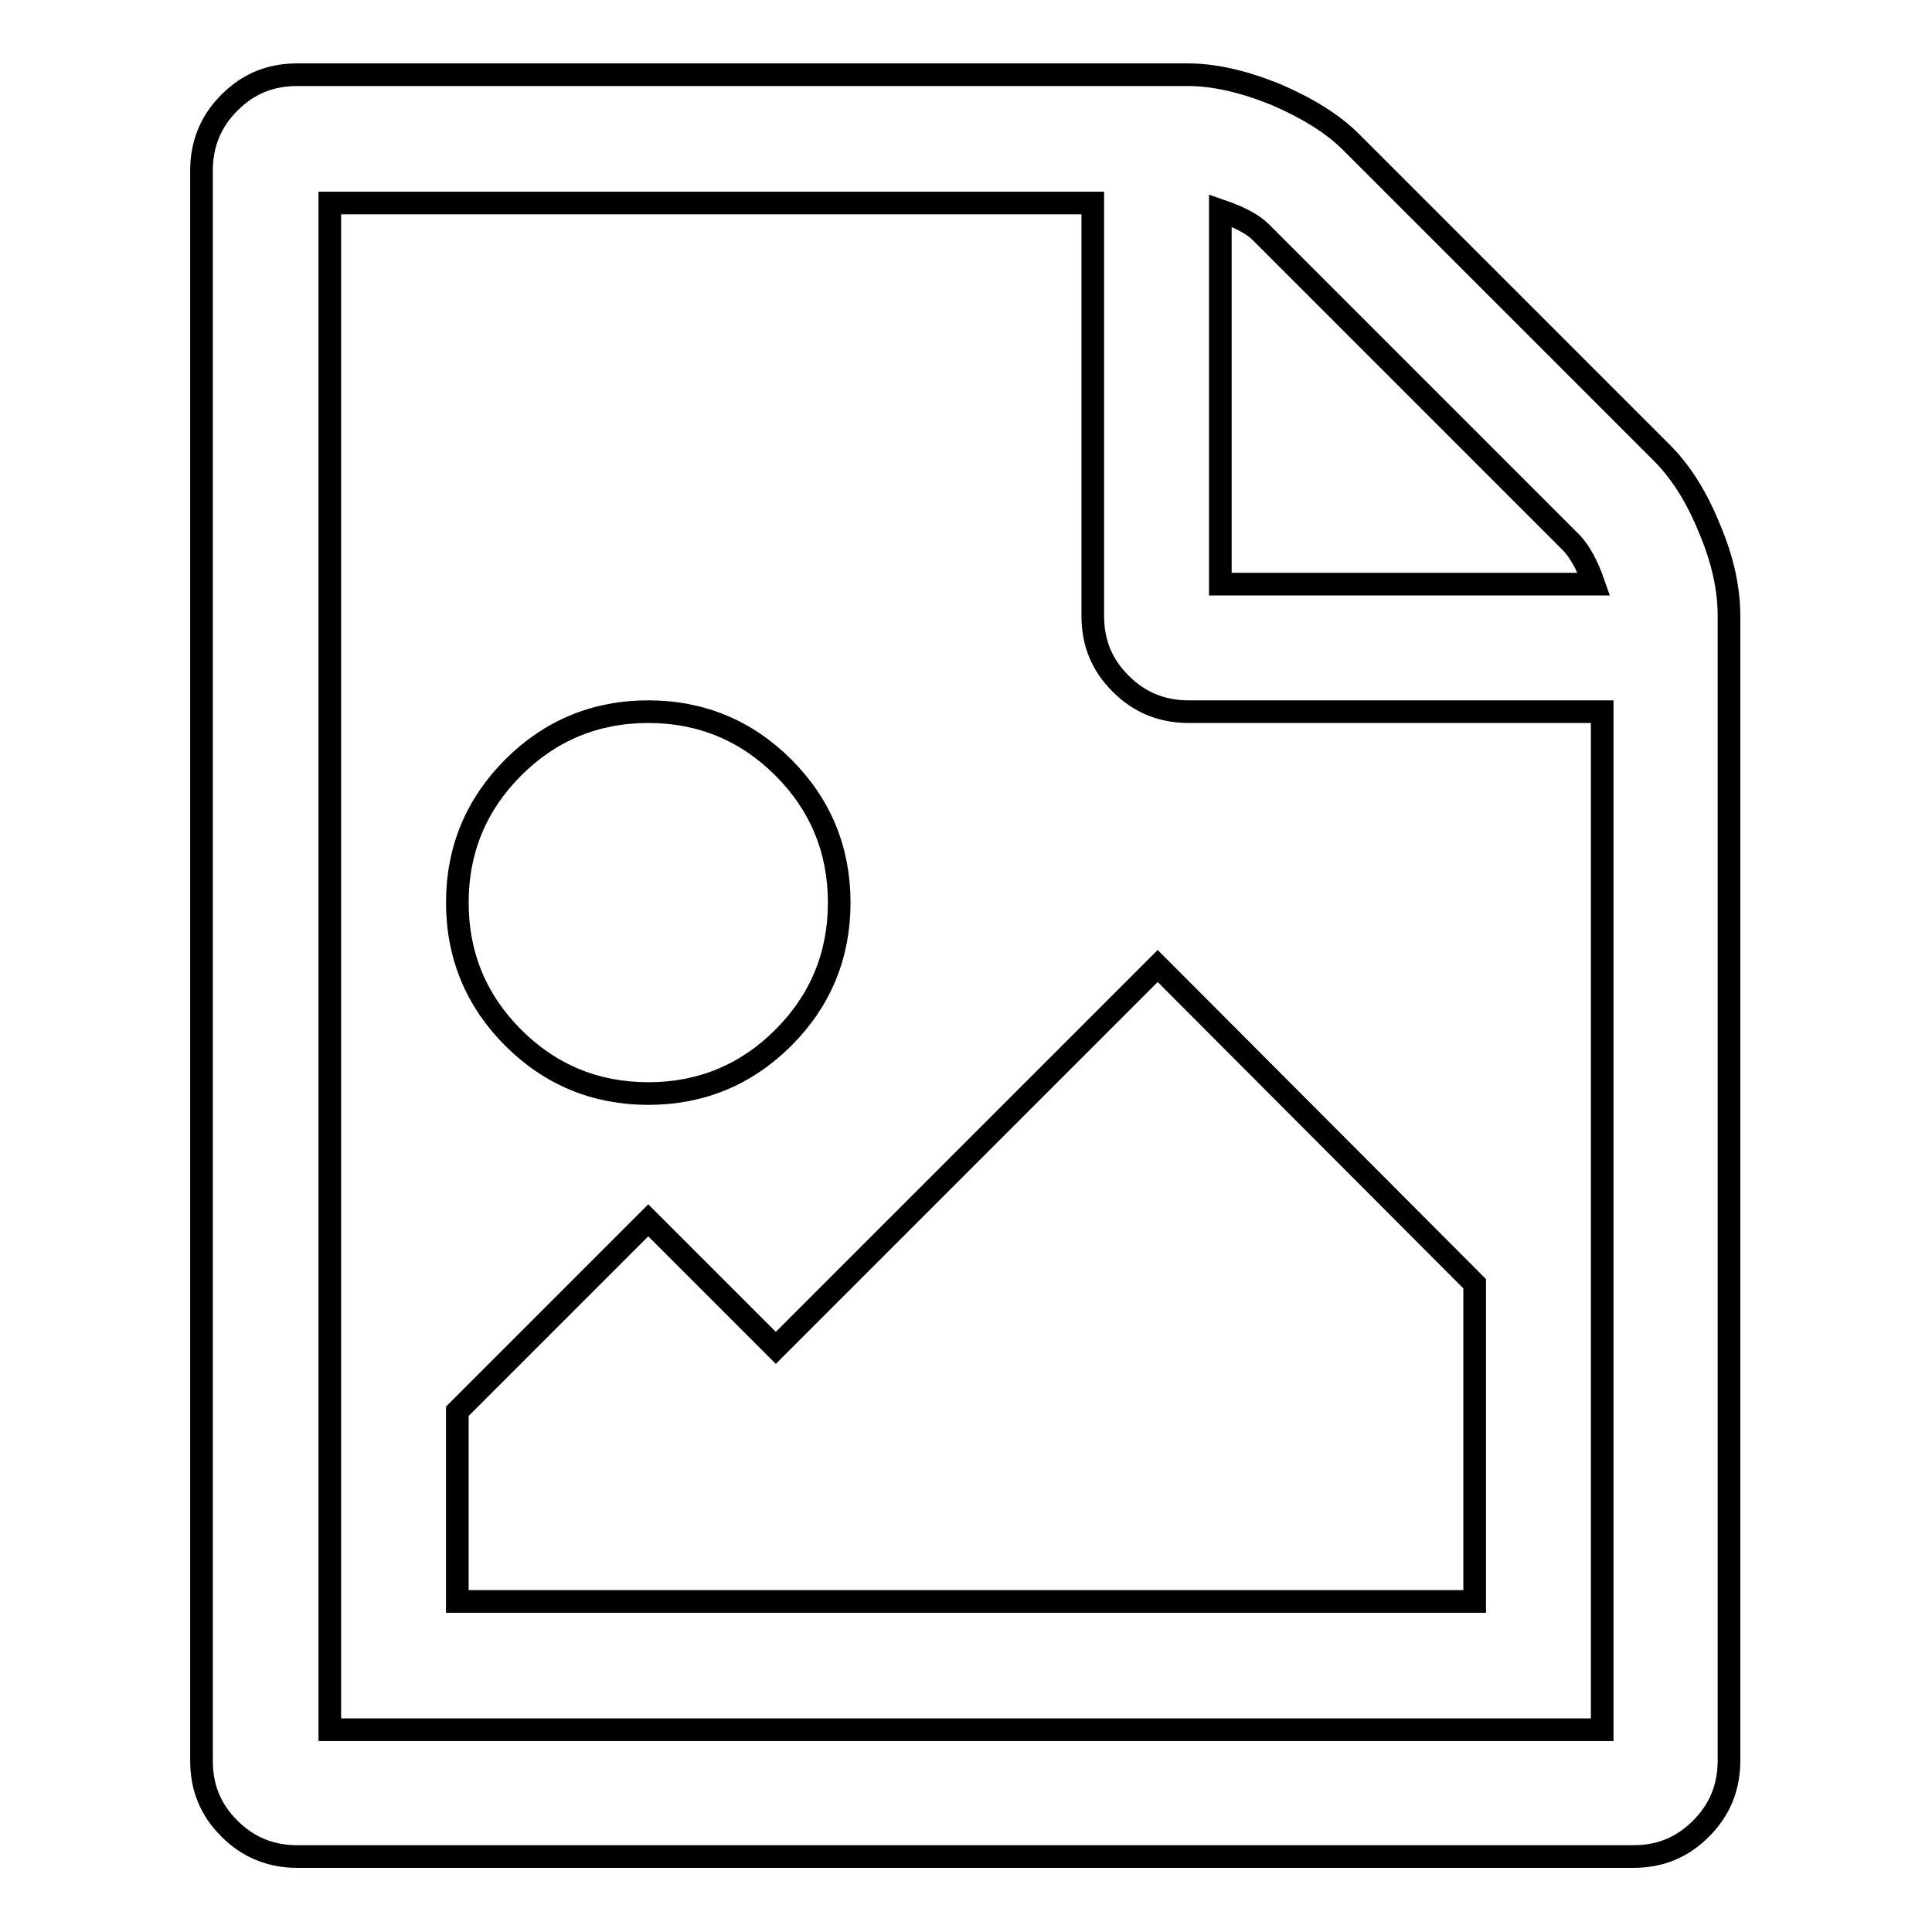 <?xml version="1.0" encoding="utf-8"?>
<!-- Svg Vector Icons : http://www.onlinewebfonts.com/icon -->
<!DOCTYPE svg PUBLIC "-//W3C//DTD SVG 1.1//EN" "http://www.w3.org/Graphics/SVG/1.1/DTD/svg11.dtd">
<svg version="1.1" xmlns="http://www.w3.org/2000/svg" xmlns:xlink="http://www.w3.org/1999/xlink" x="0px" y="0px" viewBox="0 0 256 256" enable-background="new 0 0 256 256" xml:space="preserve">
<g><g><g><path stroke-width="3" fill-opacity="0" stroke="#000000"  d="M220.2,60c2.5,2.5,4.6,5.8,6.3,10c1.8,4.2,2.6,8.1,2.6,11.6v151.7c0,3.5-1.2,6.5-3.7,9c-2.5,2.5-5.4,3.7-9,3.7h-177c-3.5,0-6.5-1.2-9-3.7c-2.5-2.5-3.7-5.4-3.7-9V22.6c0-3.5,1.2-6.5,3.7-9c2.5-2.5,5.4-3.7,9-3.7h118c3.5,0,7.4,0.9,11.6,2.6c4.2,1.8,7.6,3.9,10,6.3L220.2,60z M161.7,27.9v49.5h49.5c-0.9-2.6-1.9-4.3-2.9-5.4l-41.2-41.2C166,29.7,164.3,28.8,161.7,27.9z M212.3,229.1V94.3h-54.8c-3.5,0-6.5-1.2-9-3.7c-2.5-2.5-3.7-5.4-3.7-9V26.9H43.7v202.3H212.3L212.3,229.1z M195.4,170.1v42.1H60.6V187l25.3-25.3l16.9,16.9l50.6-50.6L195.4,170.1z M85.9,144.9c-7,0-13-2.5-17.9-7.4s-7.4-10.9-7.4-17.9c0-7,2.5-13,7.4-17.9c4.9-4.9,10.9-7.4,17.9-7.4c7,0,13,2.5,17.9,7.4c4.9,4.9,7.4,10.9,7.4,17.9c0,7-2.5,13-7.4,17.9S92.9,144.9,85.9,144.9z"/></g></g></g>
</svg>